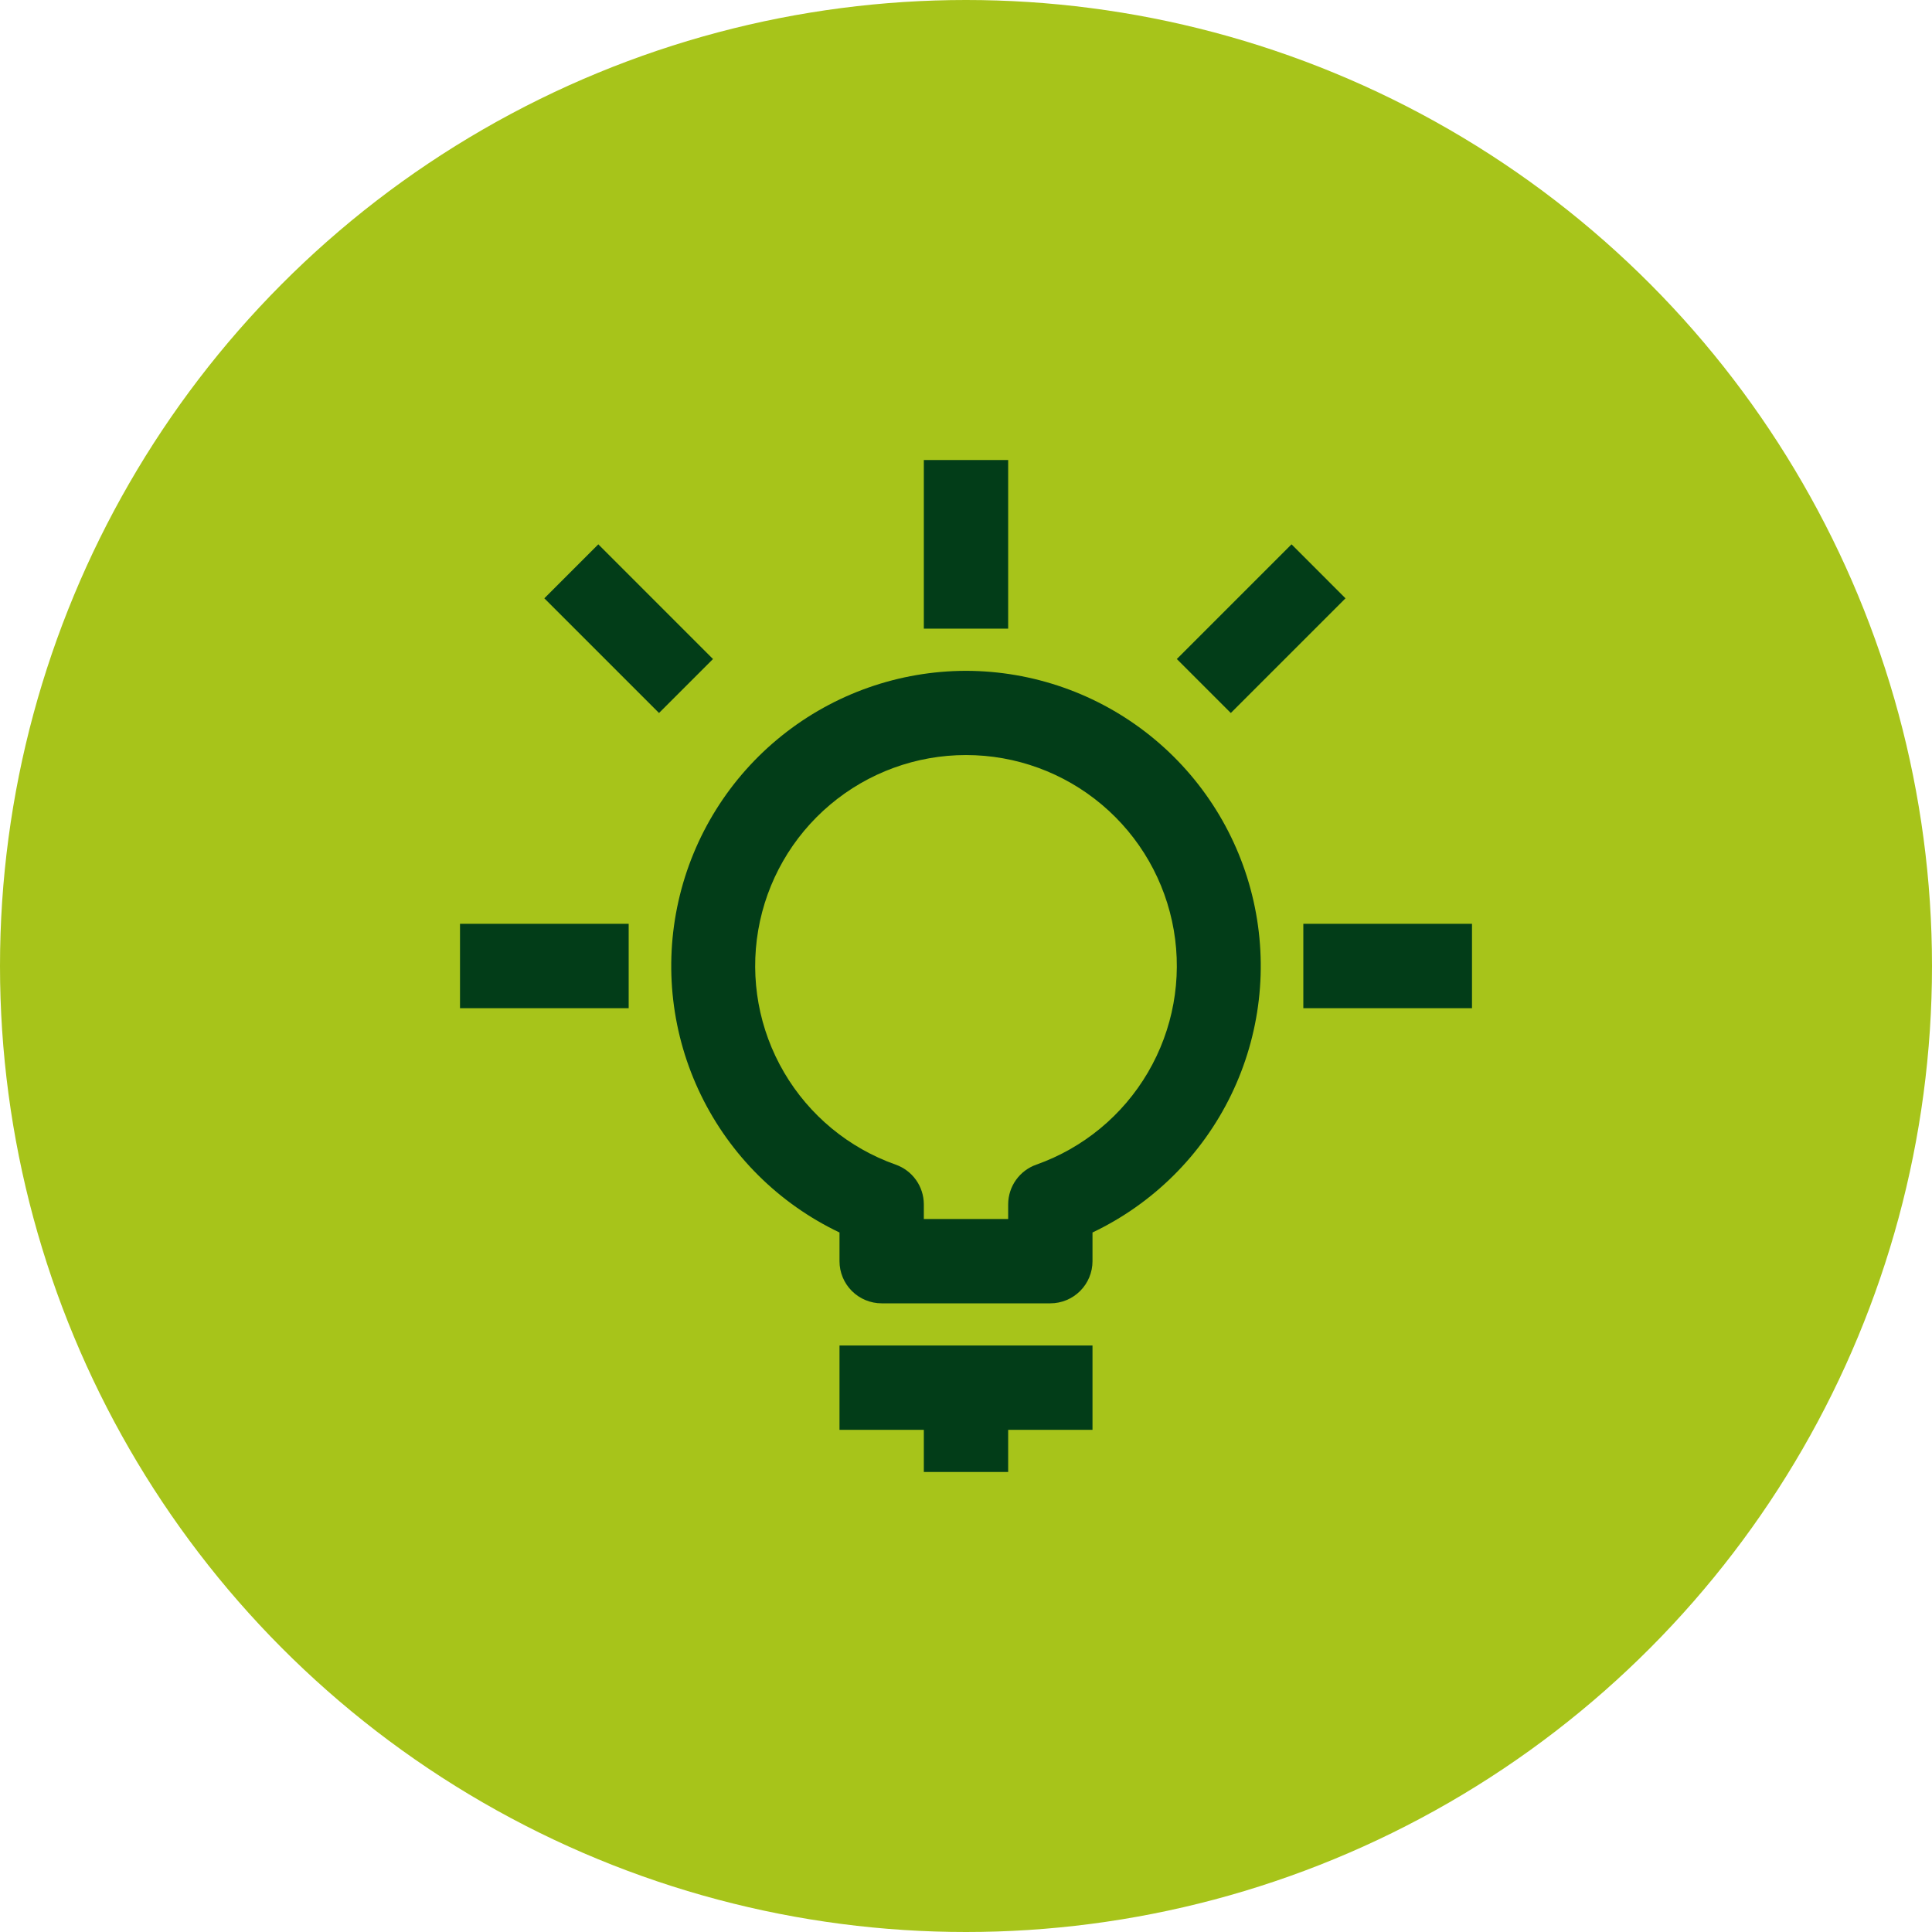 <svg width="168" height="168" viewBox="0 0 168 168" fill="none" xmlns="http://www.w3.org/2000/svg">
<circle cx="84" cy="84" r="84" fill="#A7C41A"/>
<g clip-path="url(#clip0_252_16007)">
<path fill-rule="evenodd" clip-rule="evenodd" d="M87.667 40H80.333V54.667H87.667V40ZM62 57.307L52.027 47.333L47.333 52.027L57.307 62L62 57.307ZM73 124.333H80.333V128H87.667V124.333H95V117H73V124.333ZM90.123 101.27C89.408 101.52 88.787 101.986 88.347 102.603C87.907 103.22 87.67 103.959 87.667 104.717V106H80.333V104.717C80.33 103.959 80.093 103.22 79.653 102.603C79.213 101.986 78.592 101.52 77.877 101.27C73.801 99.826 70.368 96.988 68.182 93.257C65.996 89.527 65.199 85.144 65.932 80.883C66.664 76.622 68.879 72.757 72.186 69.971C75.492 67.184 79.676 65.656 84 65.656C88.324 65.656 92.508 67.184 95.814 69.971C99.121 72.757 101.336 76.622 102.068 80.883C102.801 85.144 102.004 89.527 99.818 93.257C97.632 96.988 94.199 99.826 90.123 101.27V101.27ZM84 58.333C78.179 58.341 72.533 60.328 67.99 63.967C63.446 67.606 60.275 72.681 58.996 78.361C57.717 84.039 58.406 89.984 60.951 95.22C63.495 100.456 67.744 104.671 73 107.173V109.667C73 110.639 73.386 111.572 74.074 112.259C74.762 112.947 75.694 113.333 76.667 113.333H91.333C92.306 113.333 93.238 112.947 93.926 112.259C94.614 111.572 95 110.639 95 109.667V107.173C100.256 104.671 104.505 100.456 107.049 95.22C109.594 89.984 110.283 84.039 109.004 78.361C107.725 72.681 104.554 67.606 100.01 63.967C95.467 60.328 89.821 58.341 84 58.333V58.333ZM40 87.667H54.667V80.333H40V87.667ZM113.333 87.667H128V80.333H113.333V87.667ZM117 52.027L112.307 47.333L102.333 57.307L107.027 62L117 52.027Z" fill="#023D18"/>
</g>
<defs>
<clipPath id="clip0_252_16007">
<rect width="88" height="88" fill="white" transform="translate(40 40)"/>
</clipPath>
</defs>
</svg>
